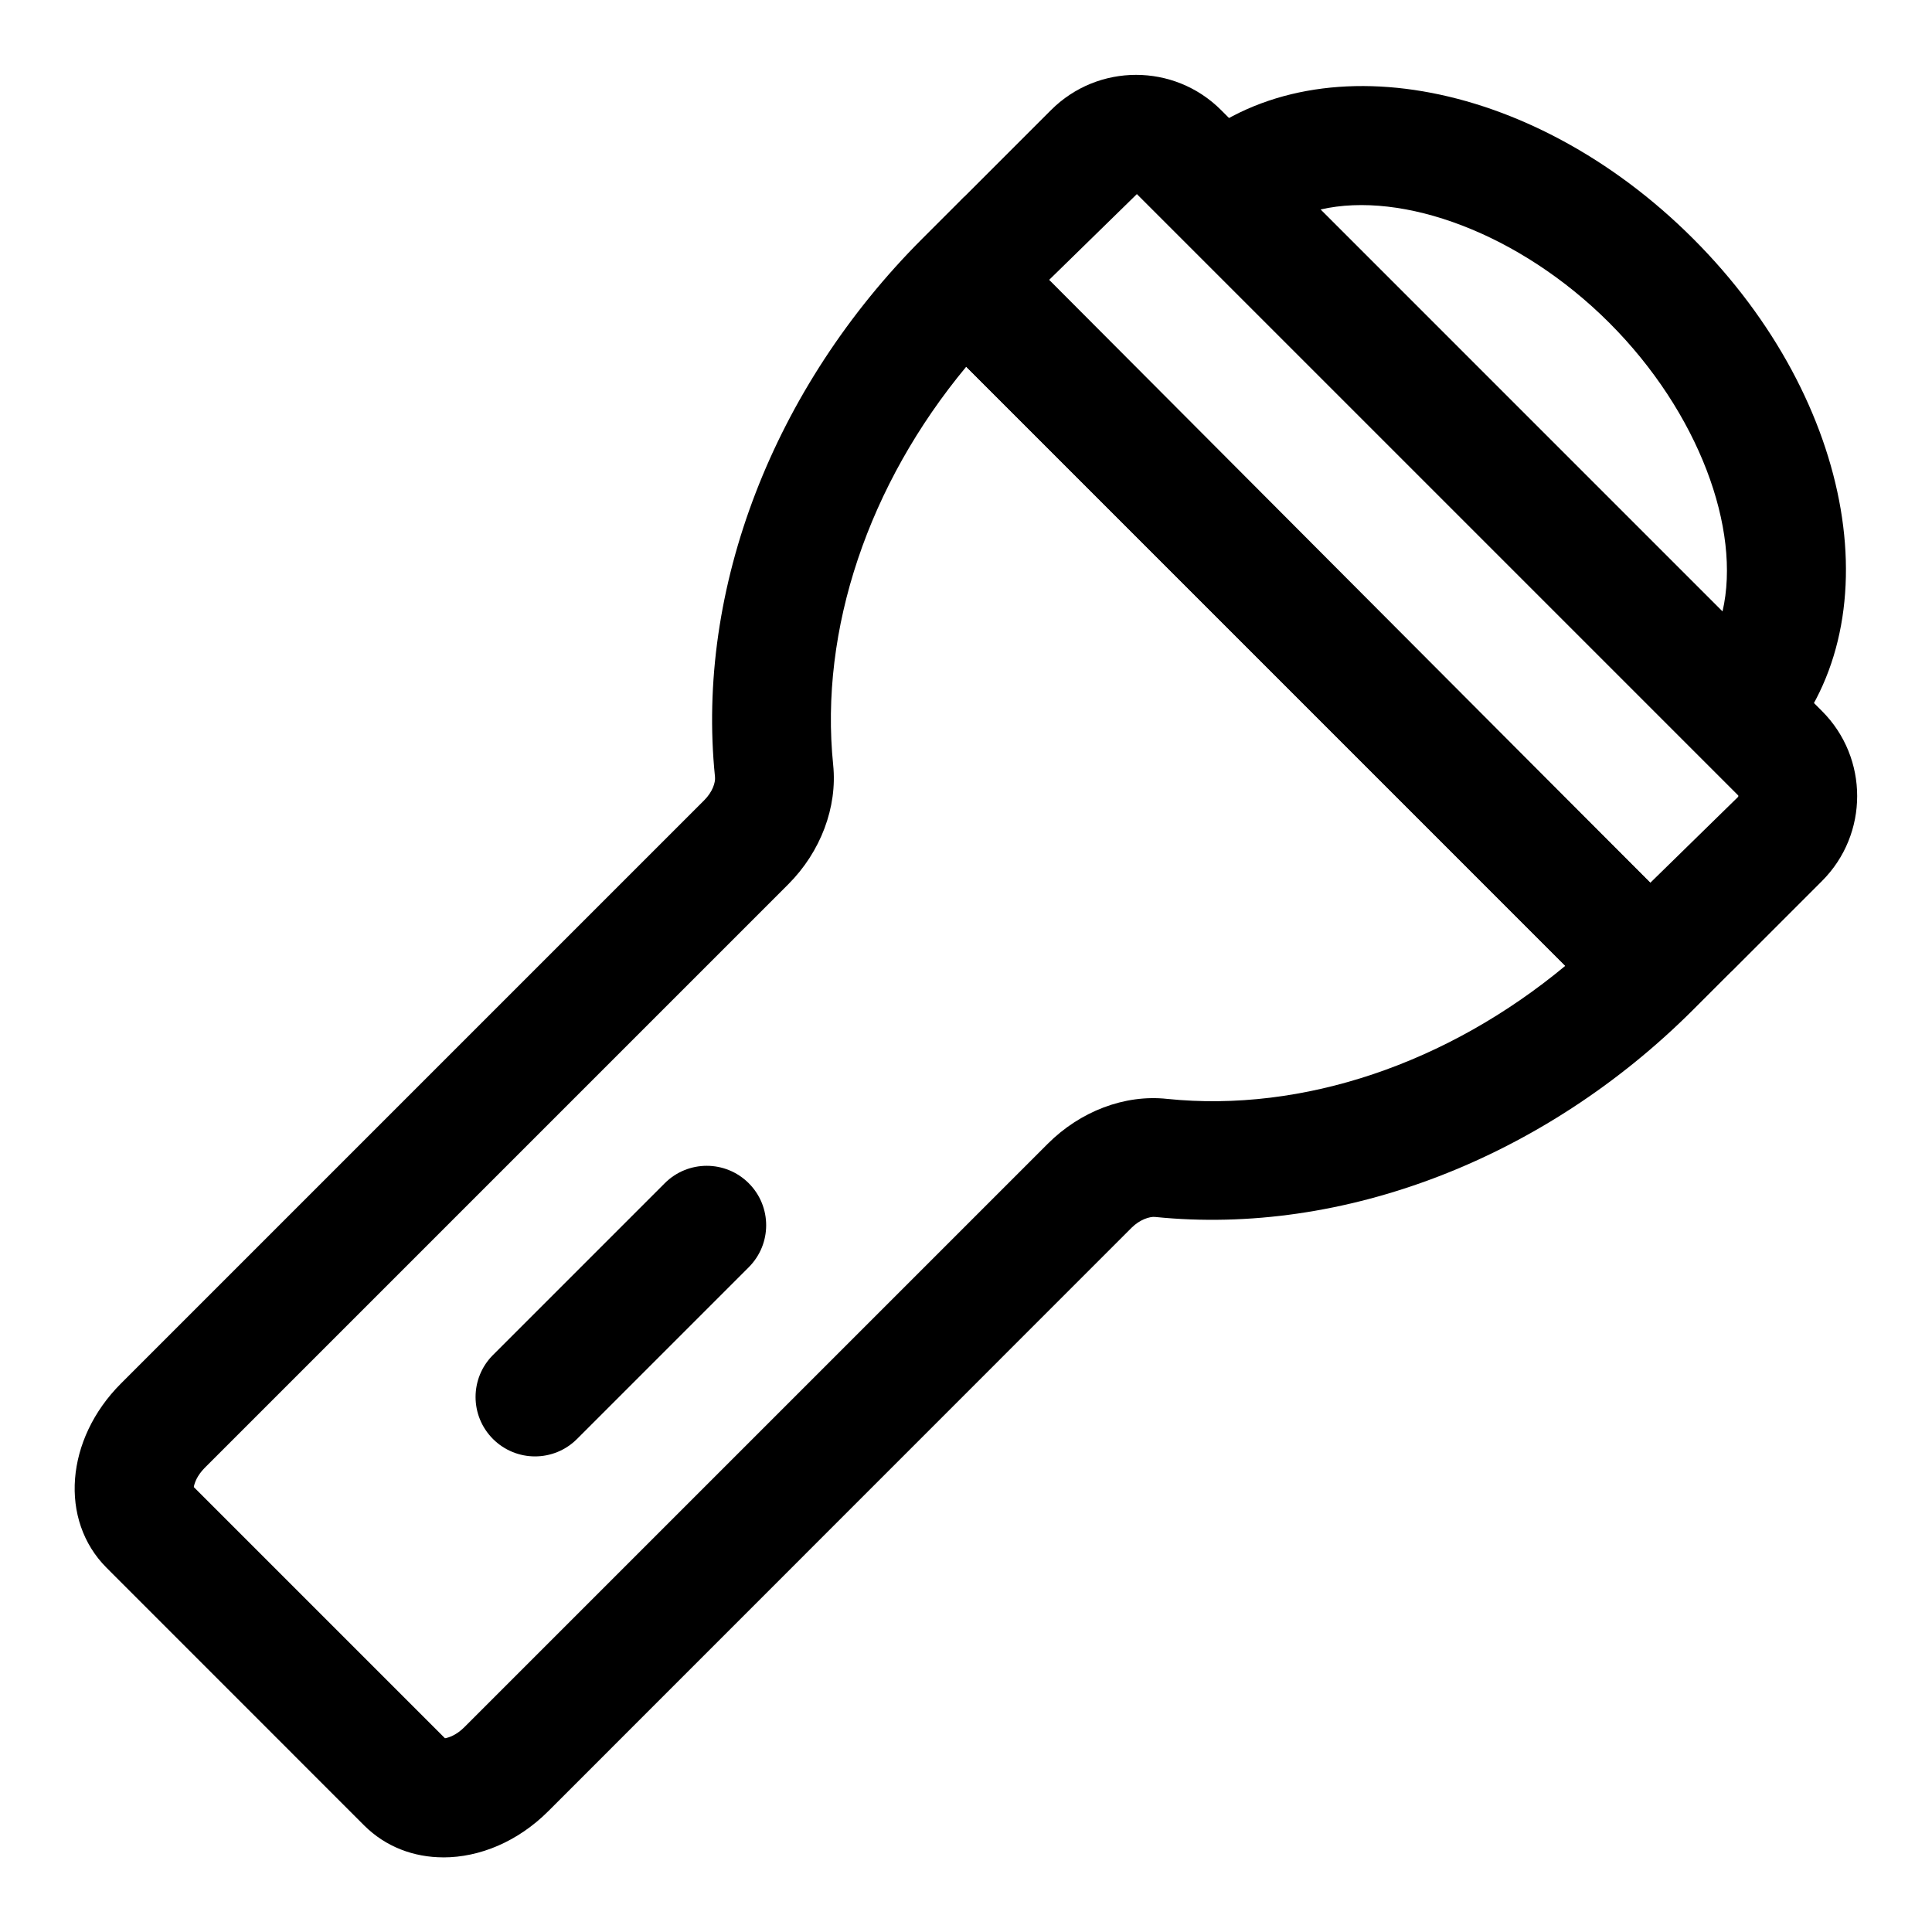 <?xml version="1.0" encoding="UTF-8"?>
<!-- Uploaded to: SVG Repo, www.svgrepo.com, Generator: SVG Repo Mixer Tools -->
<svg fill="#000000" width="800px" height="800px" version="1.1" viewBox="144 144 512 512" xmlns="http://www.w3.org/2000/svg">
 <g>
  <path d="m261.5 636.22c-7.84 0-15.305-2.785-20.988-8.453l-68.266-68.285c-12.609-12.625-10.941-34.07 3.793-48.824l154.59-154.59c2.188-2.188 3.008-4.676 2.852-6.188-5.102-49.812 15.43-103.12 54.93-142.62l11.133-11.133 204.31 204.31-11.133 11.133c-39.484 39.469-92.797 60.016-142.64 54.93-1.387-0.125-4 0.676-6.188 2.852l-154.57 154.61c-8.105 8.109-18.23 12.266-27.816 12.266zm-66.145-98.133 66.566 66.566c0.992-0.156 3.008-0.805 5.148-2.945l154.59-154.59c8.598-8.598 20.355-13.129 31.645-11.902 35.977 3.699 74.344-9.383 105.52-35.266l-158.76-158.77c-25.883 31.172-38.934 69.637-35.266 105.52 1.148 11.211-3.305 23.051-11.902 31.645l-154.59 154.59c-2.144 2.144-2.789 4.16-2.949 5.152zm-0.031 0.535h0.156z"/>
  <path d="m581.59 409.51c-8.156 0-16.297-3.102-22.516-9.289l-159.28-159.3c-12.406-12.406-12.406-32.59 0-45.012l22.766-22.766c12.422-12.406 32.59-12.406 45.012 0l159.28 159.3c12.422 12.422 12.422 32.605 0 45.027l-22.75 22.75c-6.215 6.188-14.355 9.289-22.512 9.289zm-136.28-214.1-23.27 22.75 159.3 159.79 23.254-22.75c0.109-0.109 0.109-0.395 0-0.504z"/>
  <path d="m285.78 529.96c-4.031 0-8.062-1.543-11.133-4.613-6.156-6.156-6.156-16.105 0-22.262l45.516-45.516c6.156-6.156 16.105-6.156 22.262 0s6.156 16.105 0 22.262l-45.516 45.516c-3.086 3.086-7.117 4.613-11.129 4.613z"/>
  <path d="m604.69 354.8-159.49-159.49 12.059-11.117c32.762-30.23 92.277-20.105 135.46 23.082 43.188 43.188 53.324 102.68 23.082 135.48zm-110.75-155.28 106.54 106.54c5.039-21.742-6.297-52.805-30.008-76.516-23.723-23.695-54.754-35.047-76.531-30.023z"/>
 </g>
</svg>